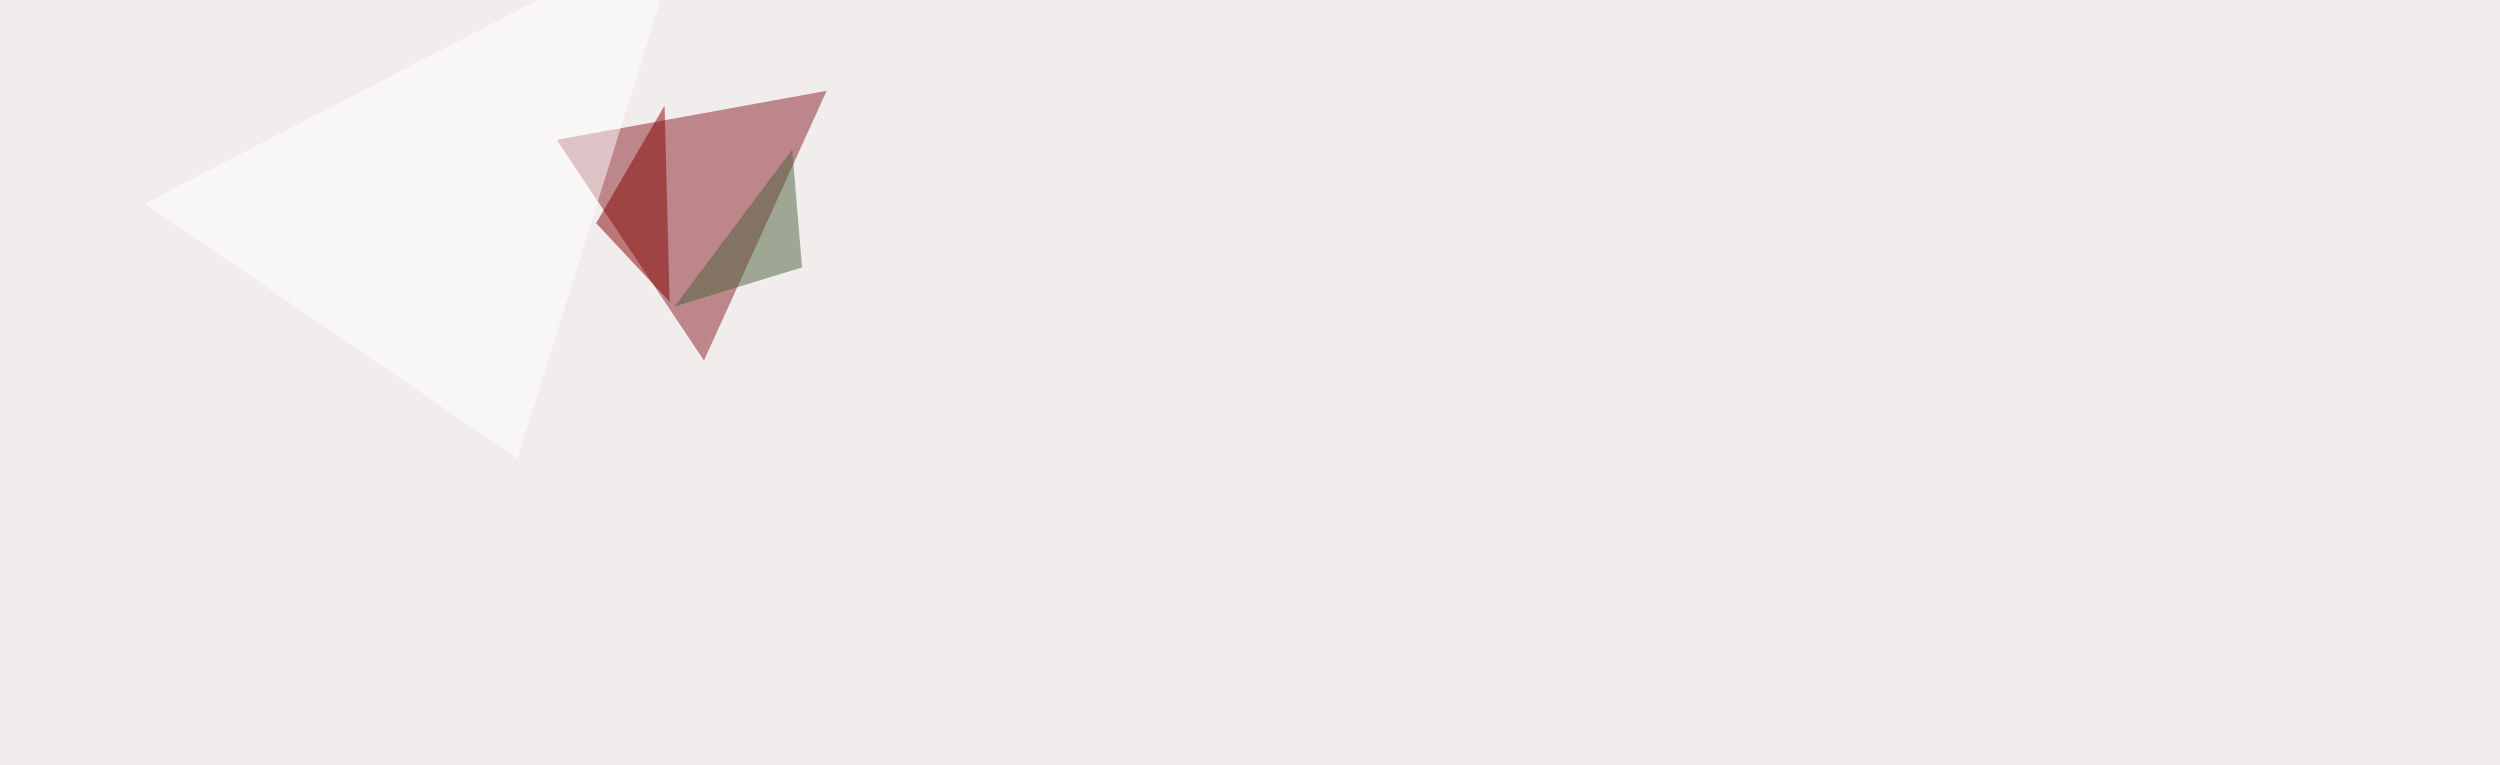 <svg xmlns="http://www.w3.org/2000/svg" width="1493" height="457" ><filter id="a"><feGaussianBlur stdDeviation="55"/></filter><rect width="100%" height="100%" fill="#f2eded"/><g filter="url(#a)"><g fill-opacity=".5"><path fill="#86212a" d="M420.4 215.3L332.5 83.5l161.2-29.3z"/><path fill="#840000" d="M356 133.3l43.9 46.9-3-117.2z"/><path fill="#fff" d="M408.7-45.4l-322.3 167 222.7 152.3z"/><path fill="#4d603a" d="M479 159.7L402.8 183l70.3-93.7z"/></g></g></svg>